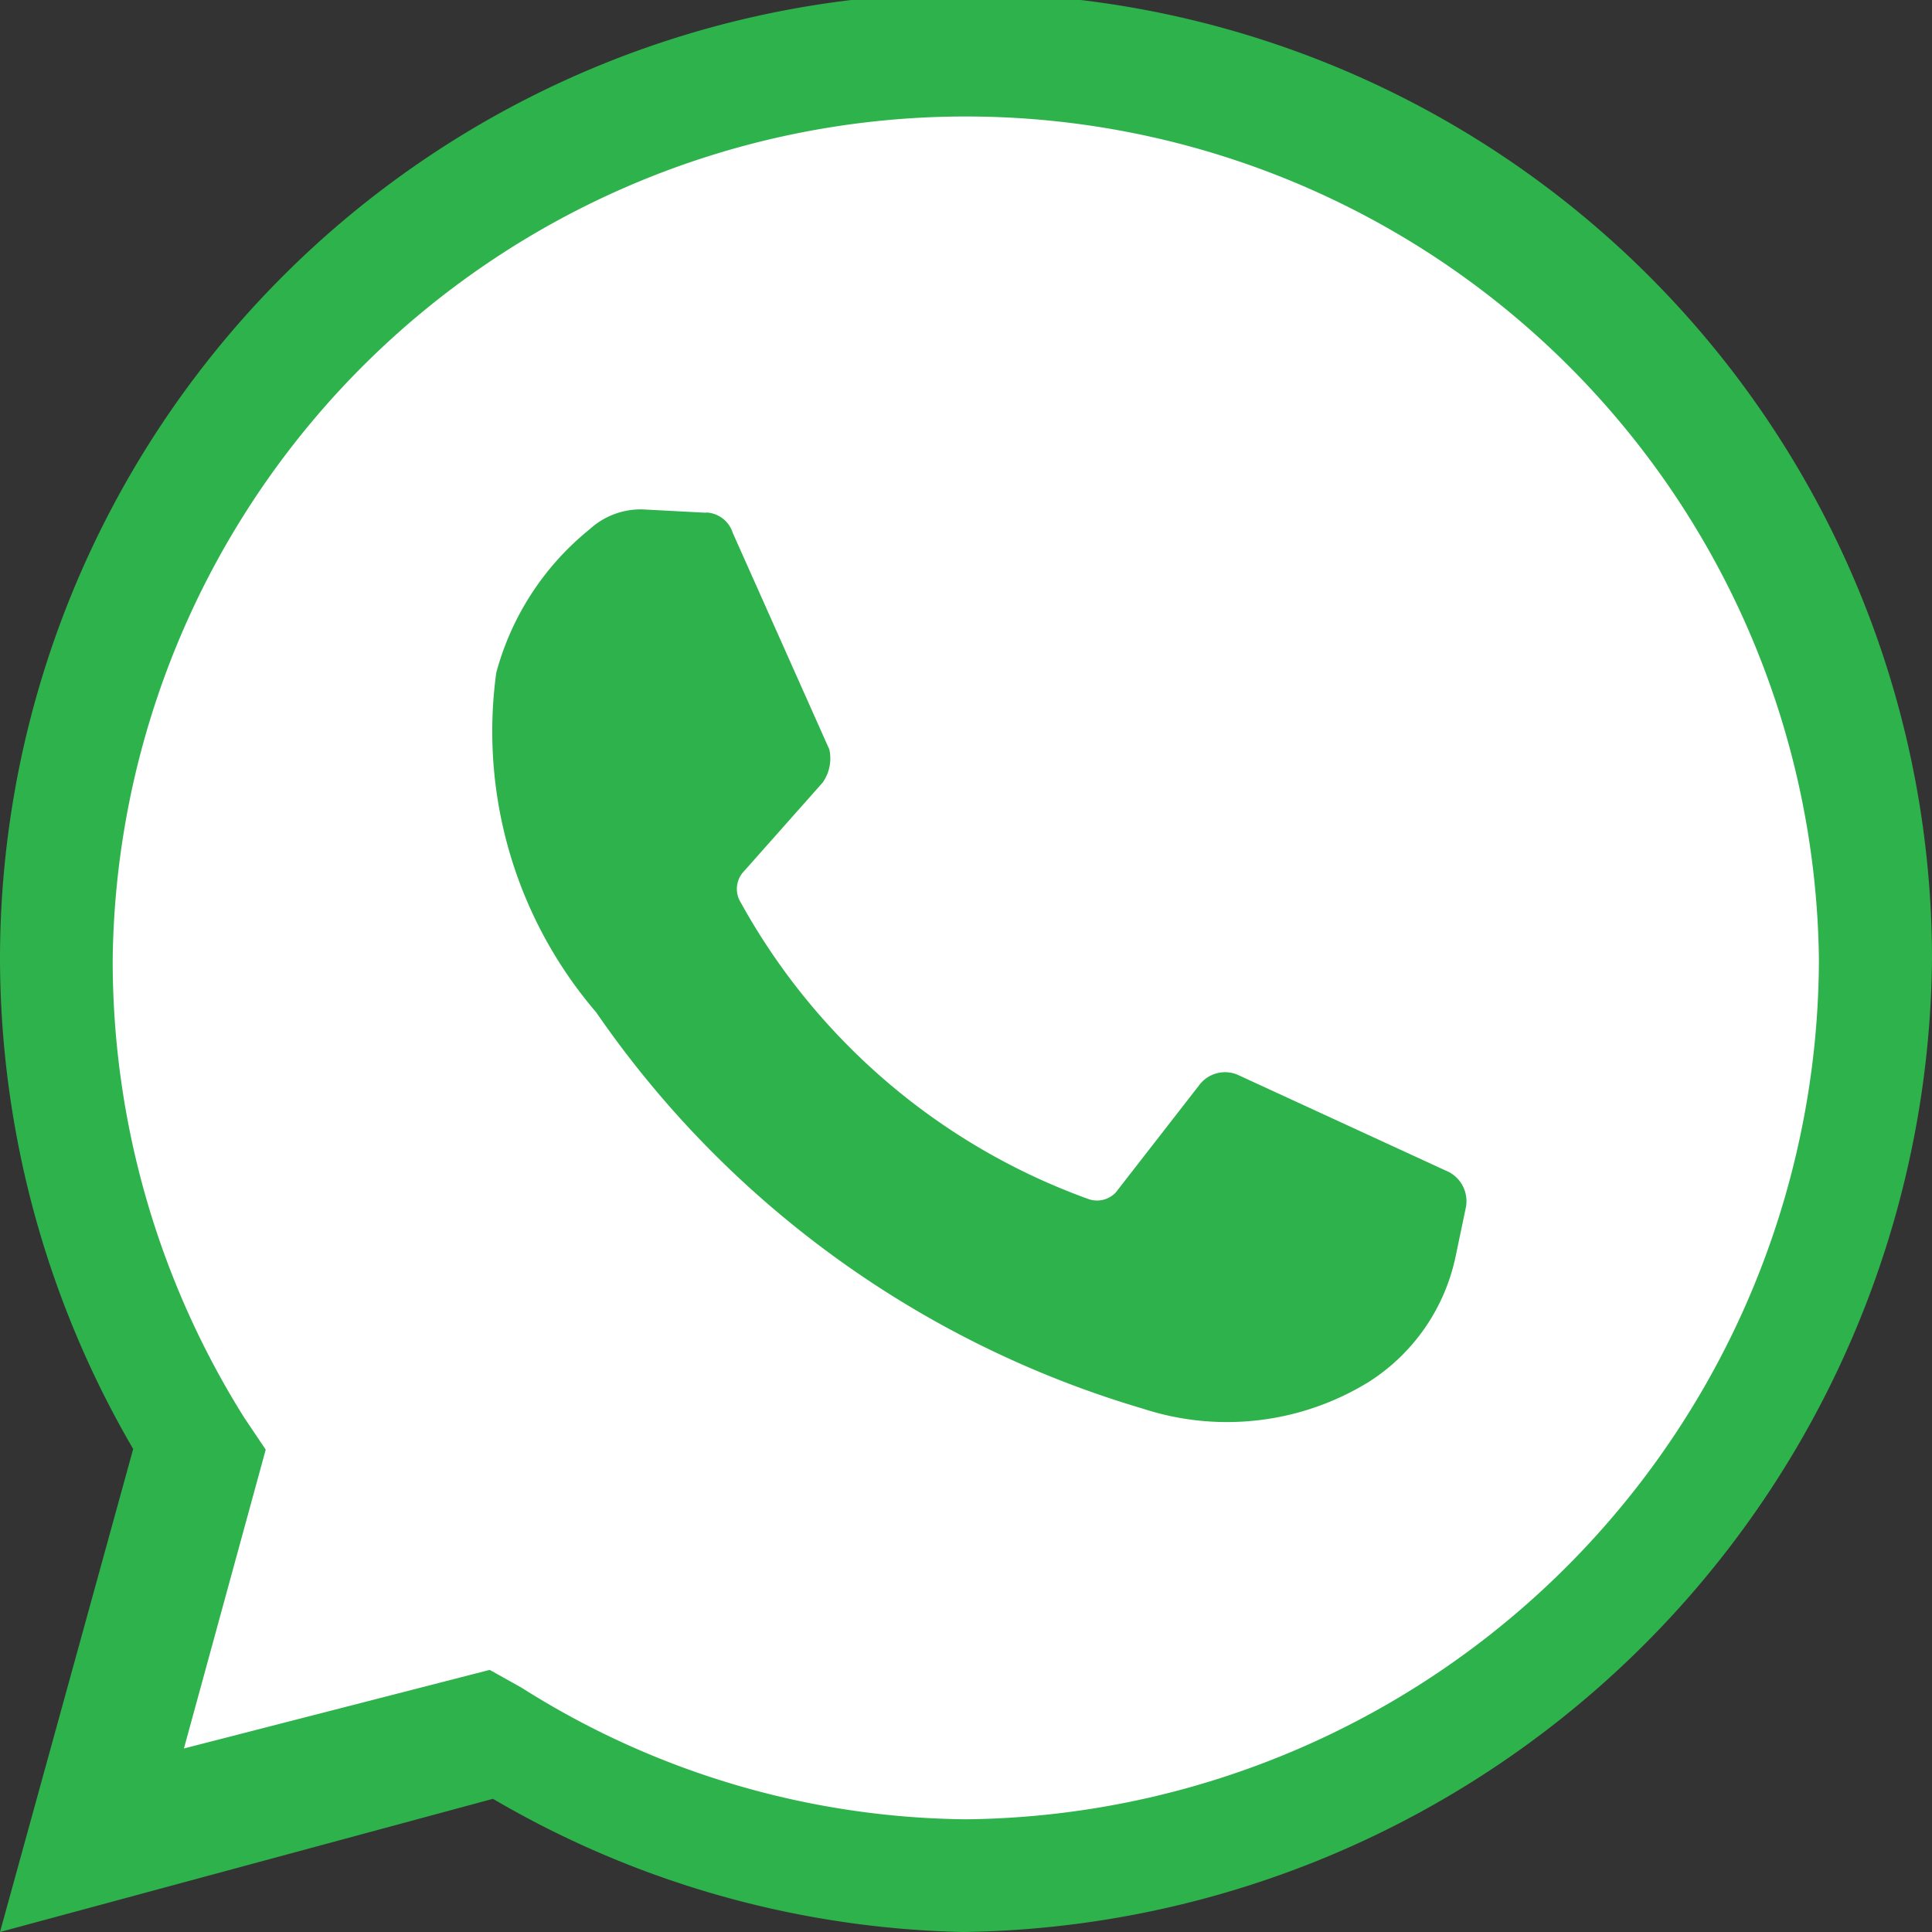 <svg xmlns="http://www.w3.org/2000/svg" width="15" height="15" viewBox="0 0 15 15"><rect x="0" y="0" width="15" height="15" fill="#333333" stroke="none"/><defs><style>.a{fill:#2eb24b;}.b{fill:#fff;}</style></defs><path class="a" d="M0,15l1.034-3.75A7.578,7.578,0,0,1,0,7.447a7.5,7.5,0,0,1,15,0A7.625,7.625,0,0,1,7.474,15a7.535,7.535,0,0,1-3.647-1.034Z"/><path class="b" d="M47.026,56.19l.247.138a6.555,6.555,0,0,0,3.448,1.022,6.692,6.692,0,0,0,6.625-6.678,6.624,6.624,0,0,0-13.247,0,6.671,6.671,0,0,0,1.022,3.561l.166.247-.635,2.32Z" transform="translate(-43.224 -43.225)"/><path class="a" d="M131.35,135.026l-.492-.026a.588.588,0,0,0-.413.155,2.148,2.148,0,0,0-.724,1.113,3.351,3.351,0,0,0,.776,2.637,7.844,7.844,0,0,0,4.242,3.076,2.1,2.1,0,0,0,1.758-.208,1.525,1.525,0,0,0,.674-.981l.076-.363a.256.256,0,0,0-.129-.284l-1.629-.75a.25.25,0,0,0-.311.076l-.647.832a.2.2,0,0,1-.208.053,5.035,5.035,0,0,1-2.716-2.326.2.2,0,0,1,.026-.208l.621-.7a.323.323,0,0,0,.053-.258l-.75-1.682a.226.226,0,0,0-.208-.158" transform="translate(-125.868 -131.045)"/></svg>